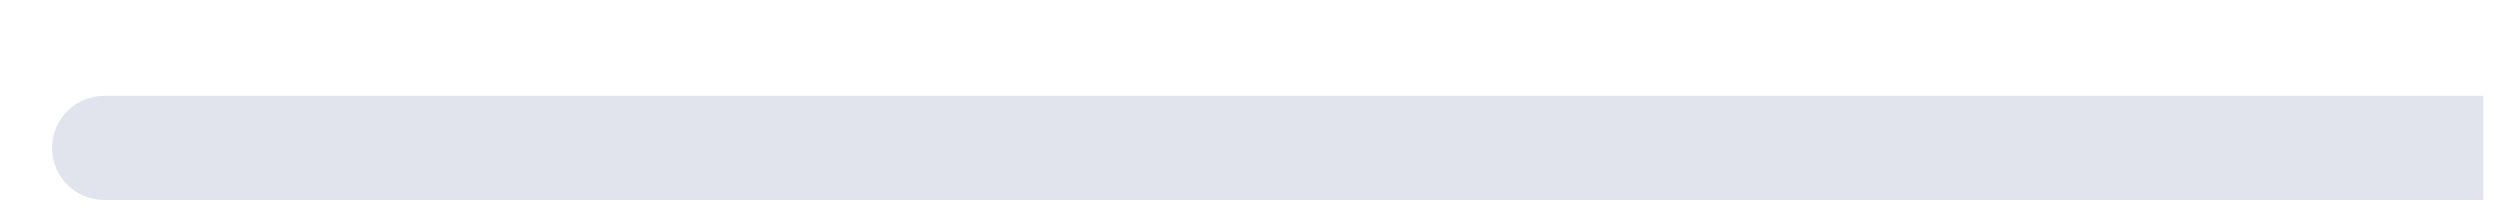 <svg xmlns="http://www.w3.org/2000/svg" width="24" height="2" viewBox="0 0 24 2" fill="none"><path d="M1 0.92C0.724 0.92 0.5 1.144 0.5 1.42C0.5 1.697 0.724 1.92 1 1.92V0.92ZM1 1.42V1.92H23.84V1.42V0.92H1V1.42Z" fill="#E1E4ED"></path></svg>